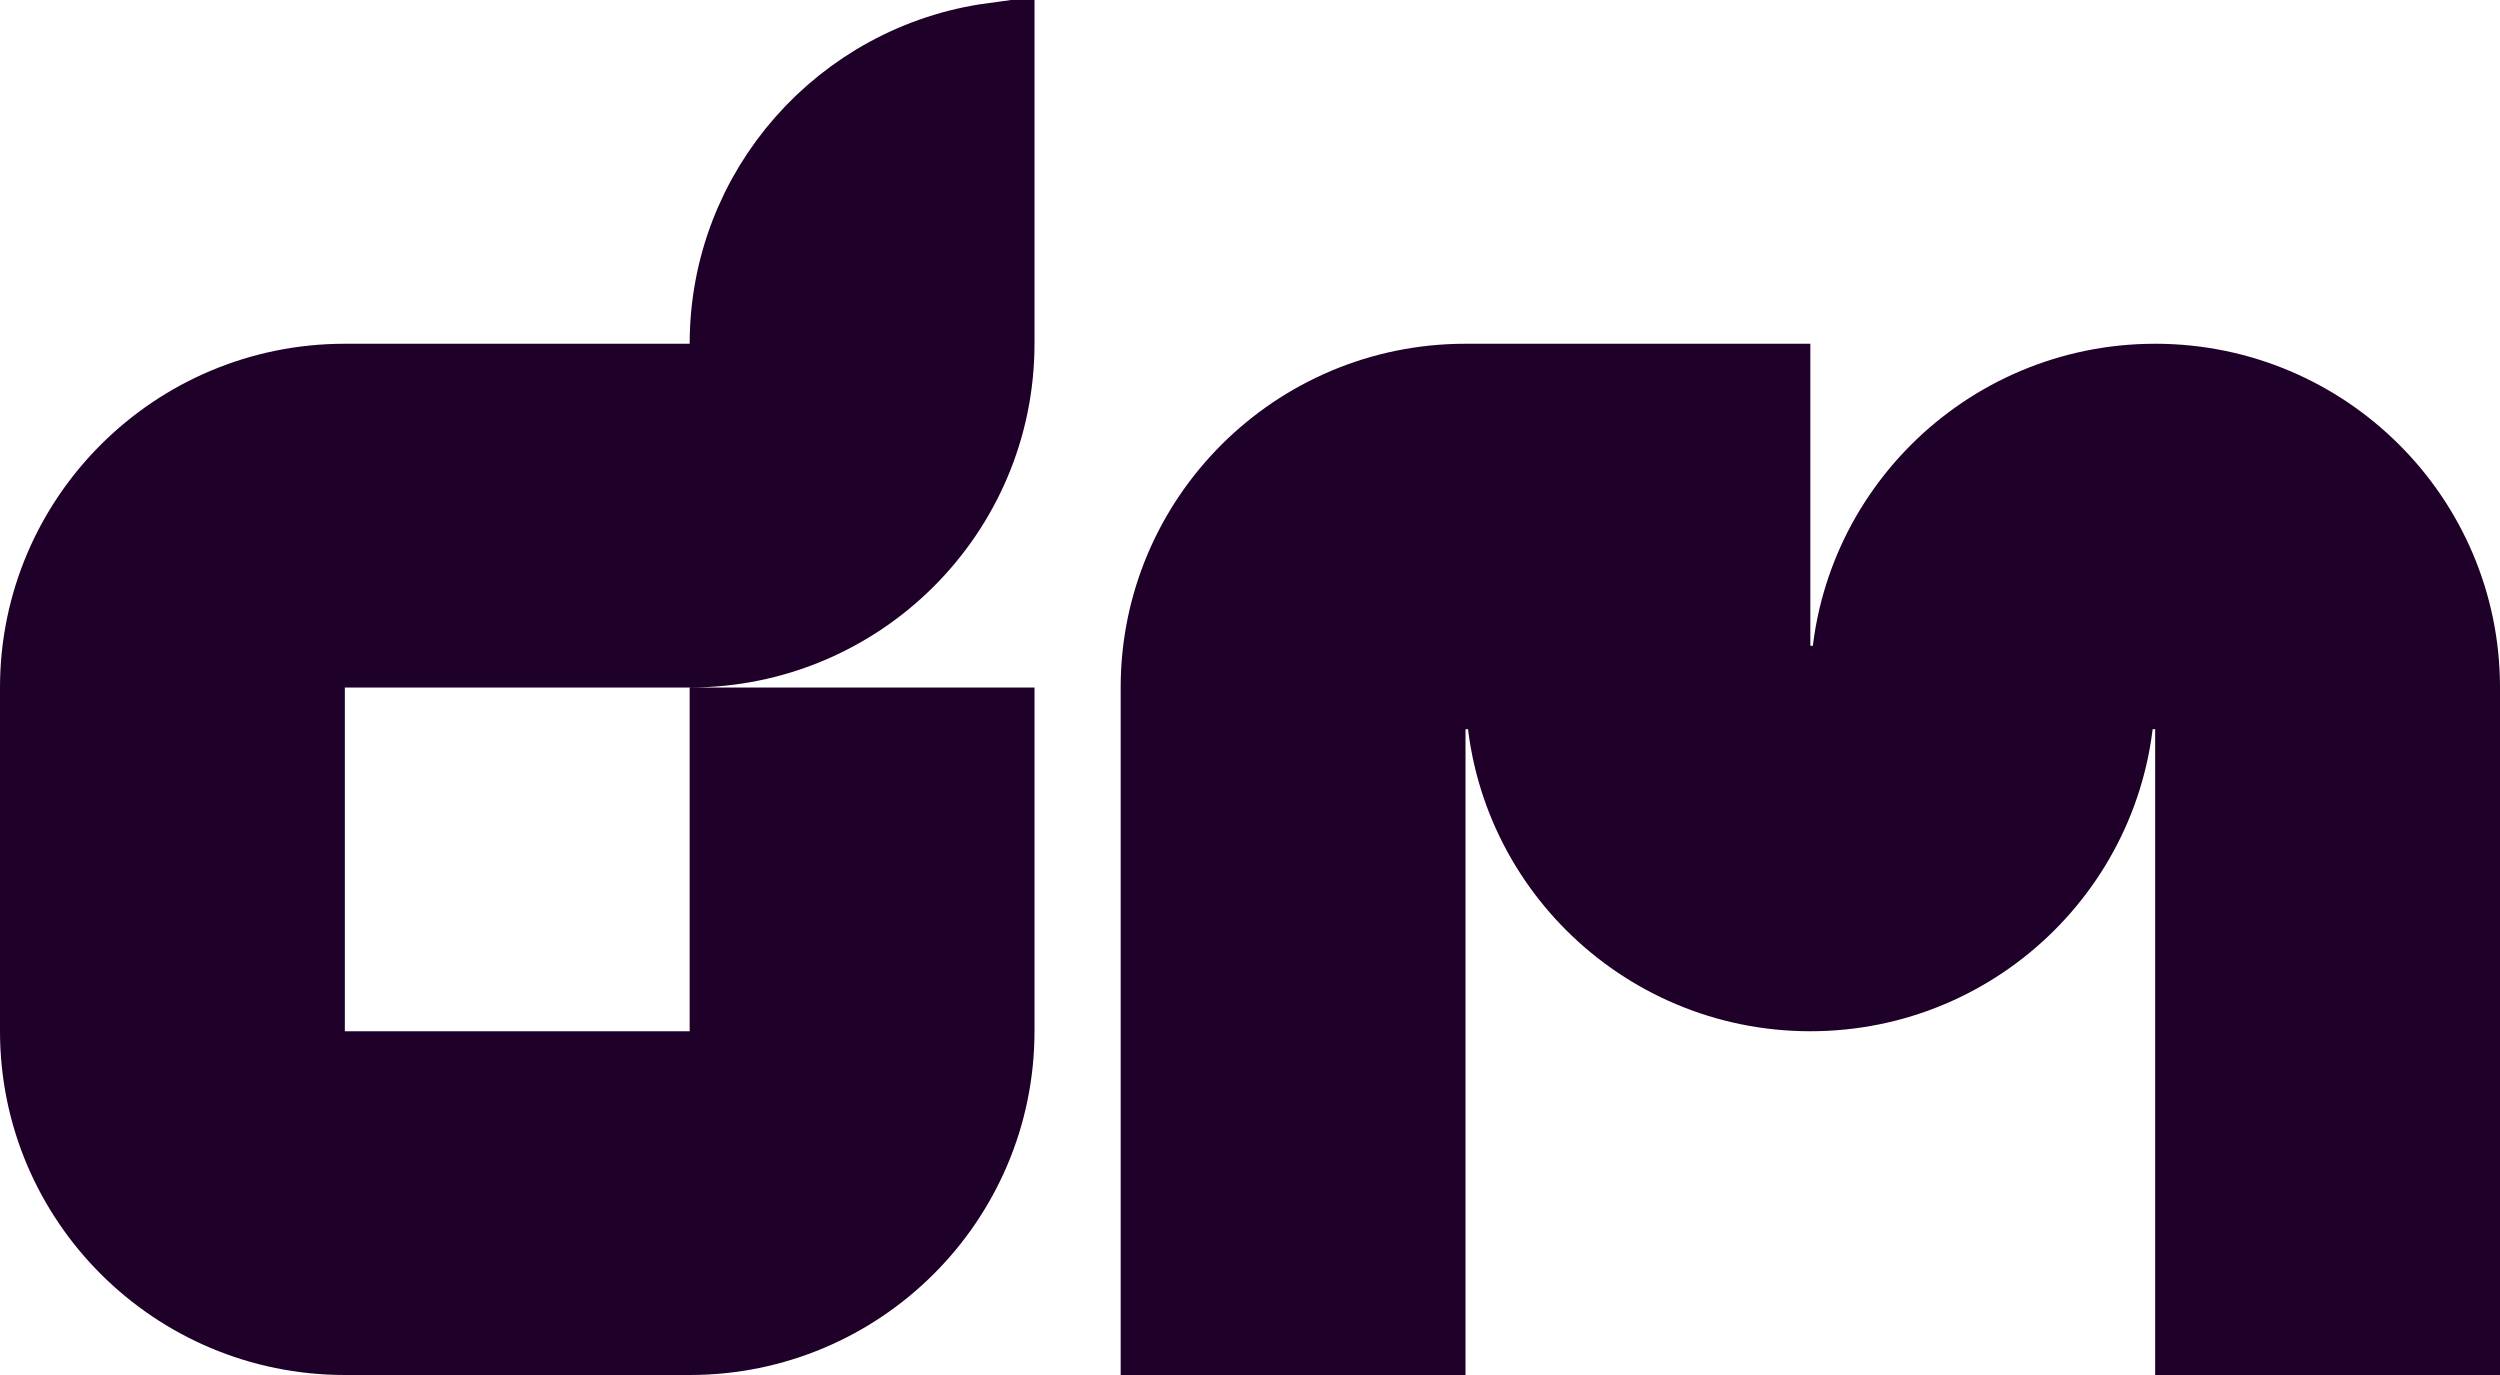 <?xml version="1.0" encoding="UTF-8"?>
<svg xmlns="http://www.w3.org/2000/svg" width="60" height="33" viewBox="0 0 60 33" fill="none">
  <g clip-path="url(#clip0_911_1284)">
    <path d="M16.552 9.25H17.552V8.25C17.552 4.589 20.282 1.554 23.828 1.068V8.25C23.828 12.249 20.571 15.5 16.552 15.5H15.552H8.276H7.276V16.5V24.75V25.75H8.276H16.552H17.552V24.75V17.5H23.828V24.75C23.828 28.749 20.571 32 16.552 32H8.276C4.257 32 1 28.749 1 24.75V16.5C1 12.501 4.257 9.25 8.276 9.25H16.552Z" fill="#1E0028" stroke="#1E0028" stroke-width="2"></path>
    <path d="M43.448 16.5H44.448C44.448 12.501 47.705 9.25 51.724 9.25C55.743 9.25 59 12.501 59 16.5V32H52.724V16.5H51.724H50.724C50.724 20.499 47.467 23.75 43.448 23.75C39.429 23.75 36.172 20.499 36.172 16.5H35.172H34.172V32H27.896V16.5C27.896 12.501 31.153 9.25 35.172 9.25H42.448V16.5H43.448Z" fill="#1E0028" stroke="#1E0028" stroke-width="2"></path>
  </g>
  <defs>
    <clipPath id="clip0_911_1284">
      <rect width="60" height="33" fill="white"></rect>
    </clipPath>
  </defs>
</svg>
